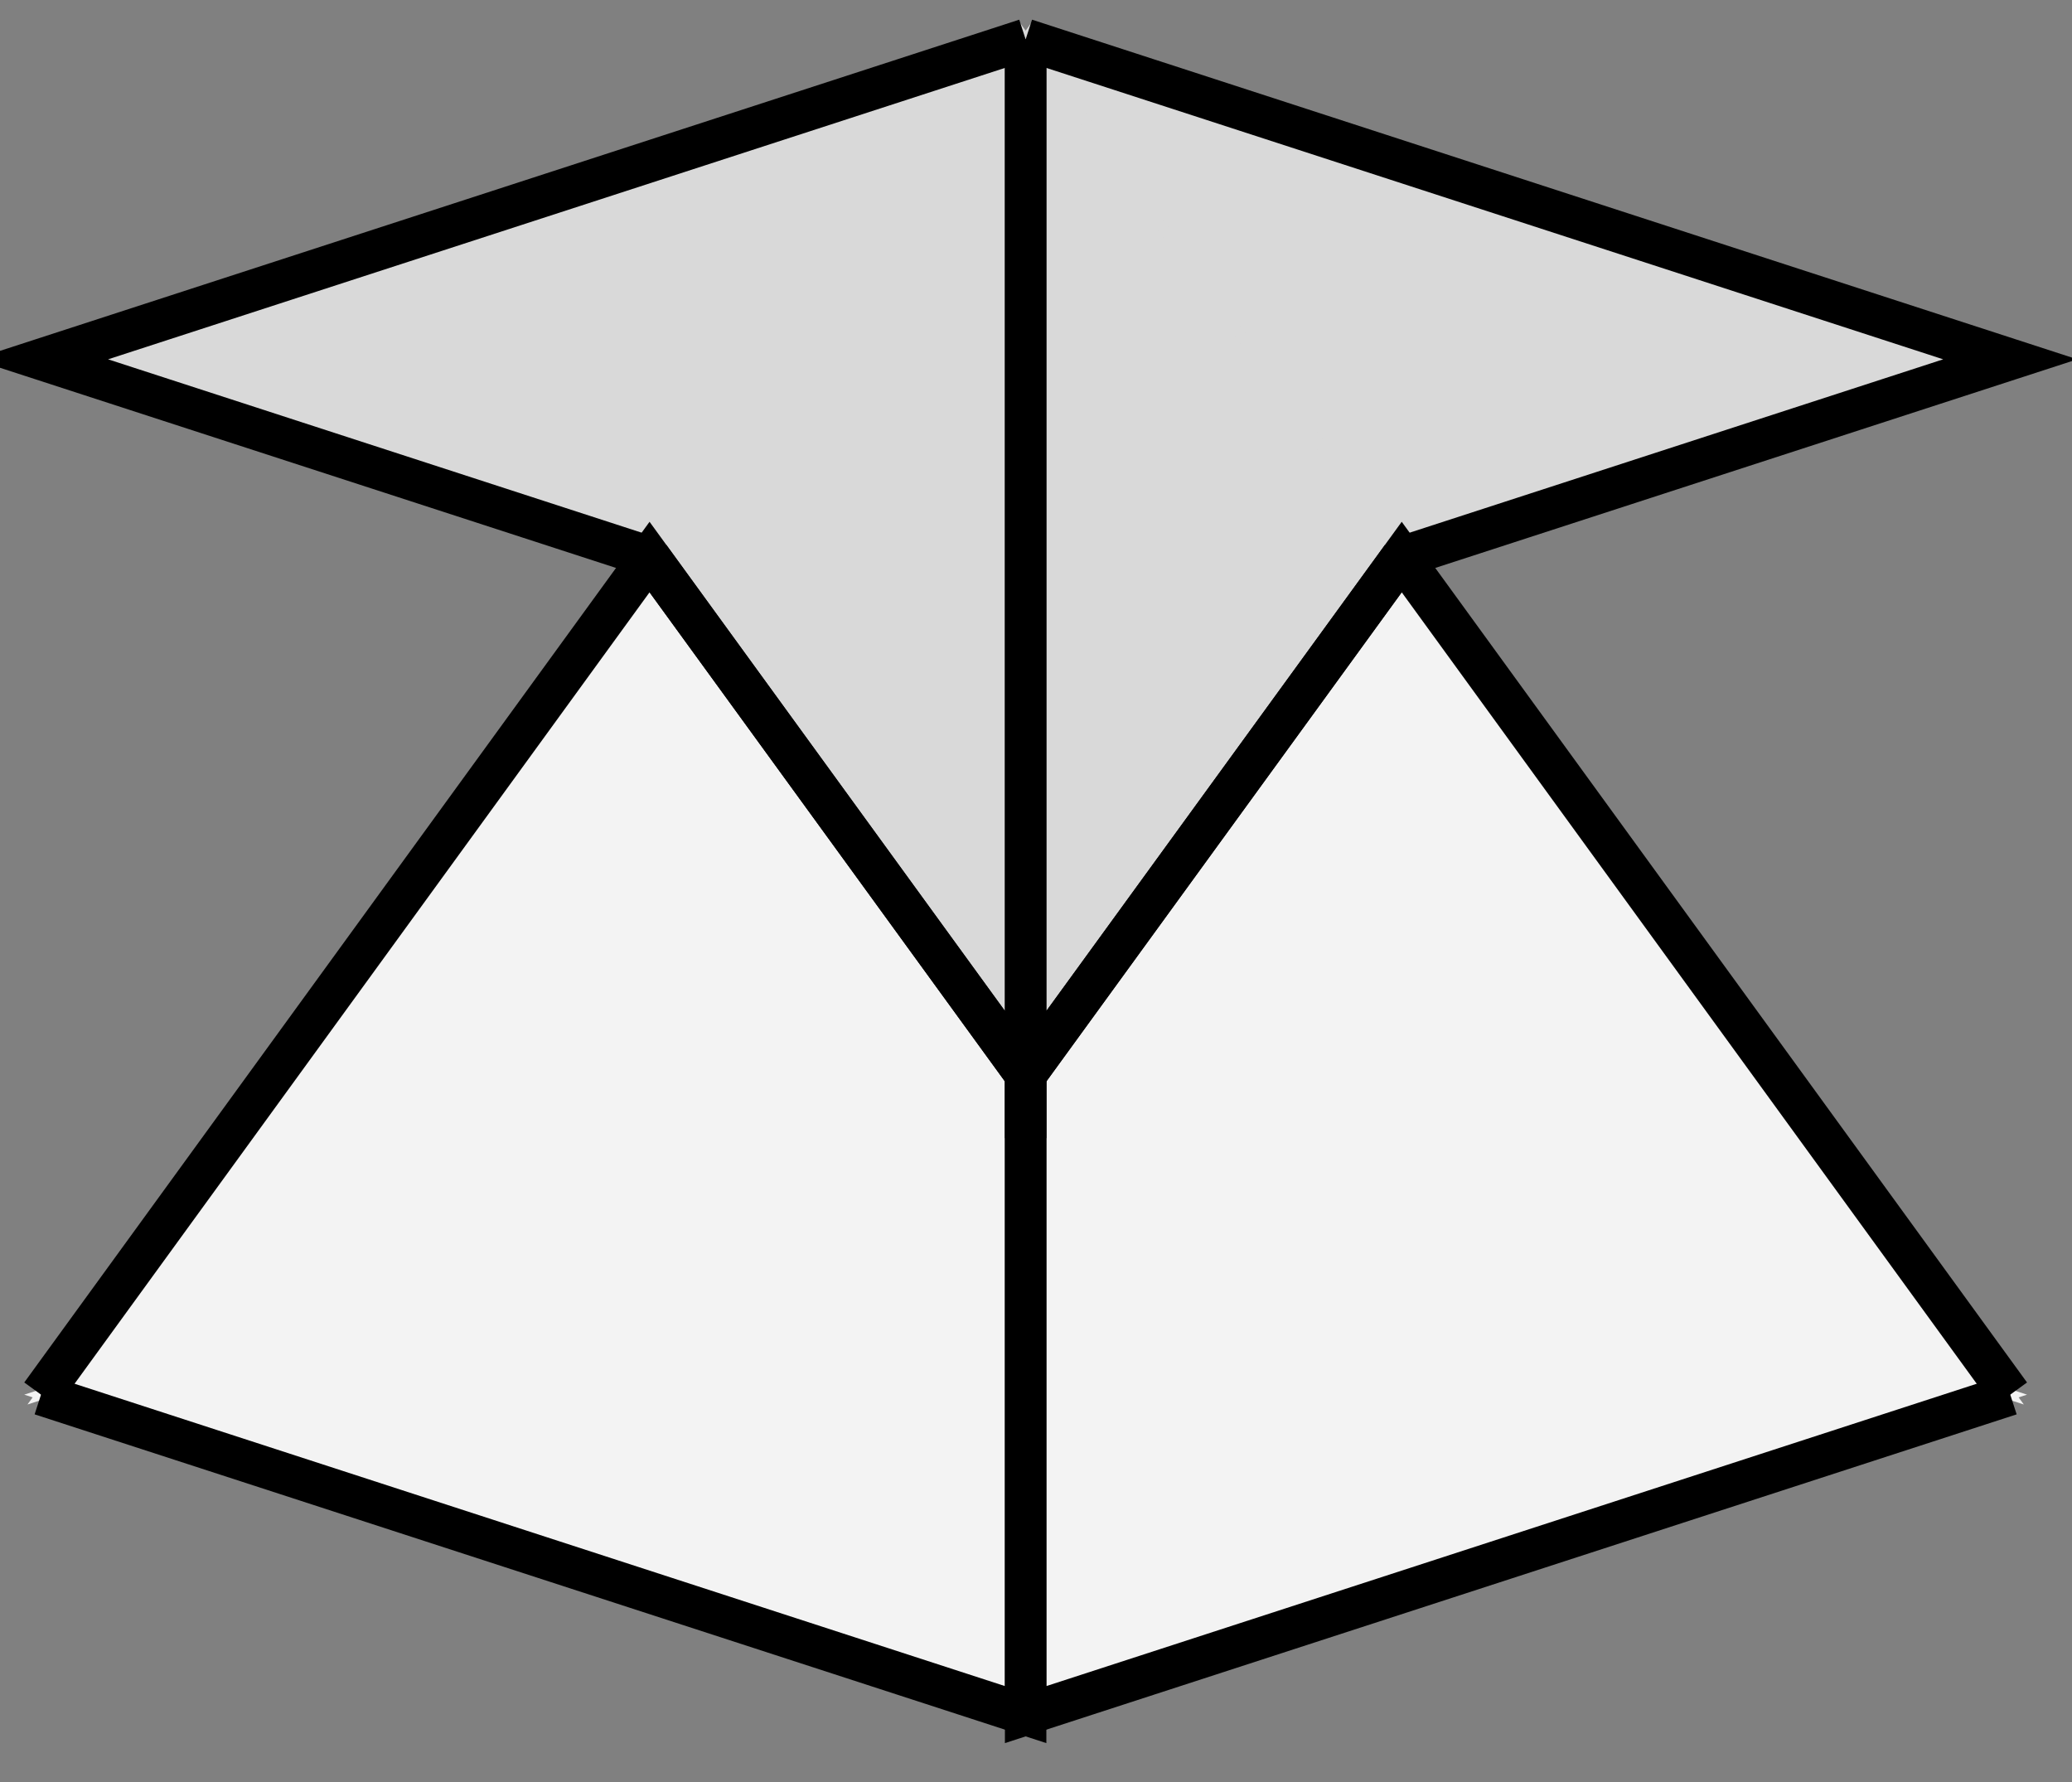 <?xml version="1.0" encoding="UTF-8" standalone="no"?>
<svg
   xmlns:dc="http://purl.org/dc/elements/1.1/"
   xmlns:cc="http://web.resource.org/cc/"
   xmlns:rdf="http://www.w3.org/1999/02/22-rdf-syntax-ns#"
   xmlns:svg="http://www.w3.org/2000/svg"
   xmlns="http://www.w3.org/2000/svg"
   xmlns:sodipodi="http://sodipodi.sourceforge.net/DTD/sodipodi-0.dtd"
   xmlns:inkscape="http://www.inkscape.org/namespaces/inkscape"
   version="1.0"
   id="svg2"
   sodipodi:version="0.32"
   inkscape:version="0.45.1"
   width="100"
   height="86"
   sodipodi:docname="Penrose-good-1.svg"
   sodipodi:docbase="/Users/bryan/Documents/Teaching/Escher Wiki/Aperiodic Tessellations"
   inkscape:output_extension="org.inkscape.output.svg.inkscape">
  <rect width="100%" height="100%" fill="#808080" stroke="none"/>
  <sodipodi:namedview
     inkscape:window-height="581"
     inkscape:window-width="701"
     inkscape:pageshadow="2"
     inkscape:pageopacity="0.0"
     guidetolerance="10.0"
     gridtolerance="10.0"
     objecttolerance="10.0"
     borderopacity="1.0"
     bordercolor="#666666"
     pagecolor="#ffffff"
     id="base"
     inkscape:zoom="1"
     inkscape:cx="50"
     inkscape:cy="43"
     inkscape:window-x="63"
     inkscape:window-y="22"
     inkscape:current-layer="svg2" />
  <g
     transform="translate(-74,-13)"
     id="g4">
    <g
       clip-path="url(#cp1)"
       id="g6">
      <clipPath
         id="cp1">
        <polygon
           points="-4.49423e+307,-4.49423e+307 -4.49423e+307,4.49423e+307 4.49423e+307,4.49423e+307 4.49423e+307,-4.49423e+307 -4.49423e+307,-4.49423e+307 "
           id="polygon9" />
      </clipPath>
      <rect
         x="74"
         y="13"
         width="100"
         height="86"
         id="rect11"
         style="fill:#ffffff;stroke:none" />
    </g>
    <g
       clip-path="url(#cp2)"
       id="g13">
      <clipPath
         id="cp2">
        <polygon
           points="74,13 74,99 174,99 174,13 74,13 "
           id="polygon16" />
      </clipPath>
      <polygon
         points="171.02,80.306 123.5,95.747 123.5,64.866 171.02,80.306 "
         id="polygon18"
         style="opacity:1;fill:#f3f3f3;fill-rule:evenodd;stroke:none" />
    </g>
    <g
       clip-path="url(#cp3)"
       id="g20">
      <clipPath
         id="cp3">
        <polygon
           points="74,13 74,99 174,99 174,13 74,13 "
           id="polygon23" />
      </clipPath>
      <polygon
         points="171.02,80.306 123.5,95.747 123.5,64.866 171.02,80.306 "
         id="polygon25"
         style="fill:none;stroke:#f3f3f3;stroke-width:0.5px;stroke-opacity:1" />
      <polyline
         points="171.02,80.306 123.5,95.747 123.5,64.866 "
         id="polyline27"
         style="fill:none;stroke:#f3f3f3;stroke-width:0.5px;stroke-opacity:1" />
      <polygon
         points="171.02,80.306 141.651,39.883 123.5,64.866 171.02,80.306 "
         id="polygon29"
         style="opacity:1;fill:#f3f3f3;fill-rule:evenodd;stroke:none" />
    </g>
    <g
       clip-path="url(#cp4)"
       id="g31">
      <clipPath
         id="cp4">
        <polygon
           points="74,13 74,99 174,99 174,13 74,13 "
           id="polygon34" />
      </clipPath>
      <polygon
         points="171.02,80.306 141.651,39.883 123.5,64.866 171.02,80.306 "
         id="polygon36"
         style="fill:none;stroke:#f3f3f3;stroke-width:0.5px;stroke-opacity:1" />
      <polyline
         points="171.02,80.306 141.651,39.883 123.5,64.866 "
         id="polyline38"
         style="fill:none;stroke:#f3f3f3;stroke-width:0.5px;stroke-opacity:1" />
      <polygon
         points="75.98,80.306 105.349,39.883 123.5,64.866 75.98,80.306 "
         id="polygon40"
         style="opacity:1;fill:#f3f3f3;fill-rule:evenodd;stroke:none" />
    </g>
    <g
       clip-path="url(#cp5)"
       id="g42">
      <clipPath
         id="cp5">
        <polygon
           points="74,13 74,99 174,99 174,13 74,13 "
           id="polygon45" />
      </clipPath>
      <polygon
         points="75.98,80.306 105.349,39.883 123.5,64.866 75.98,80.306 "
         id="polygon47"
         style="fill:none;stroke:#f3f3f3;stroke-width:0.5px;stroke-opacity:1" />
      <polyline
         points="75.98,80.306 105.349,39.883 123.5,64.866 "
         id="polyline49"
         style="fill:none;stroke:#f3f3f3;stroke-width:0.5px;stroke-opacity:1" />
      <polygon
         points="75.98,80.306 123.5,95.747 123.5,64.866 75.98,80.306 "
         id="polygon51"
         style="opacity:1;fill:#f3f3f3;fill-rule:evenodd;stroke:none" />
    </g>
    <g
       clip-path="url(#cp6)"
       id="g53">
      <clipPath
         id="cp6">
        <polygon
           points="74,13 74,99 174,99 174,13 74,13 "
           id="polygon56" />
      </clipPath>
      <polygon
         points="75.98,80.306 123.5,95.747 123.5,64.866 75.98,80.306 "
         id="polygon58"
         style="fill:none;stroke:#f3f3f3;stroke-width:0.5px;stroke-opacity:1" />
      <polyline
         points="75.98,80.306 123.5,95.747 123.5,64.866 "
         id="polyline60"
         style="fill:none;stroke:#f3f3f3;stroke-width:0.5px;stroke-opacity:1" />
      <polygon
         points="105.349,39.883 123.5,64.866 123.5,14.901 105.349,39.883 "
         id="polygon62"
         style="opacity:1;fill:#d9d9d9;fill-rule:evenodd;stroke:none" />
    </g>
    <g
       clip-path="url(#cp7)"
       id="g64">
      <clipPath
         id="cp7">
        <polygon
           points="74,13 74,99 174,99 174,13 74,13 "
           id="polygon67" />
      </clipPath>
      <polygon
         points="105.349,39.883 123.5,64.866 123.5,14.901 105.349,39.883 "
         id="polygon69"
         style="fill:none;stroke:#d9d9d9;stroke-width:0.5px;stroke-opacity:1" />
      <polyline
         points="105.349,39.883 123.5,64.866 123.5,14.901 "
         id="polyline71"
         style="fill:none;stroke:#d9d9d9;stroke-width:0.5px;stroke-opacity:1" />
      <polygon
         points="105.349,39.883 75.98,30.341 123.5,14.901 105.349,39.883 "
         id="polygon73"
         style="opacity:1;fill:#d9d9d9;fill-rule:evenodd;stroke:none" />
    </g>
    <g
       clip-path="url(#cp8)"
       id="g75">
      <clipPath
         id="cp8">
        <polygon
           points="74,13 74,99 174,99 174,13 74,13 "
           id="polygon78" />
      </clipPath>
      <polygon
         points="105.349,39.883 75.98,30.341 123.5,14.901 105.349,39.883 "
         id="polygon80"
         style="fill:none;stroke:#d9d9d9;stroke-width:0.5px;stroke-opacity:1" />
      <polyline
         points="105.349,39.883 75.98,30.341 123.5,14.901 "
         id="polyline82"
         style="fill:none;stroke:#d9d9d9;stroke-width:0.5px;stroke-opacity:1" />
      <polygon
         points="141.651,39.883 171.02,30.341 123.5,14.901 141.651,39.883 "
         id="polygon84"
         style="opacity:1;fill:#d9d9d9;fill-rule:evenodd;stroke:none" />
    </g>
    <g
       clip-path="url(#cp9)"
       id="g86">
      <clipPath
         id="cp9">
        <polygon
           points="74,13 74,99 174,99 174,13 74,13 "
           id="polygon89" />
      </clipPath>
      <polygon
         points="141.651,39.883 171.02,30.341 123.5,14.901 141.651,39.883 "
         id="polygon91"
         style="fill:none;stroke:#d9d9d9;stroke-width:0.5px;stroke-opacity:1" />
      <polyline
         points="141.651,39.883 171.02,30.341 123.5,14.901 "
         id="polyline93"
         style="fill:none;stroke:#d9d9d9;stroke-width:0.5px;stroke-opacity:1" />
      <polygon
         points="141.651,39.883 123.5,64.866 123.5,14.901 141.651,39.883 "
         id="polygon95"
         style="opacity:1;fill:#d9d9d9;fill-rule:evenodd;stroke:none" />
    </g>
    <g
       clip-path="url(#cp10)"
       id="g97">
      <clipPath
         id="cp10">
        <polygon
           points="74,13 74,99 174,99 174,13 74,13 "
           id="polygon100" />
      </clipPath>
      <polygon
         points="141.651,39.883 123.5,64.866 123.5,14.901 141.651,39.883 "
         id="polygon102"
         style="fill:none;stroke:#d9d9d9;stroke-width:0.5px;stroke-opacity:1" />
      <polyline
         points="141.651,39.883 123.5,64.866 123.5,14.901 "
         id="polyline104"
         style="fill:none;stroke:#d9d9d9;stroke-width:0.5px;stroke-opacity:1" />
      <polyline
         points="105.349,39.883 123.5,64.866 123.5,14.901 "
         id="polyline106"
         style="fill:none;stroke:#000000;stroke-width:2px;stroke-opacity:1" />
      <polyline
         points="105.349,39.883 75.98,30.341 123.5,14.901 "
         id="polyline108"
         style="fill:none;stroke:#000000;stroke-width:2px;stroke-opacity:1" />
      <polyline
         points="141.651,39.883 171.02,30.341 123.5,14.901 "
         id="polyline110"
         style="fill:none;stroke:#000000;stroke-width:2px;stroke-opacity:1" />
      <polyline
         points="141.651,39.883 123.5,64.866 123.5,14.901 "
         id="polyline112"
         style="fill:none;stroke:#000000;stroke-width:2px;stroke-opacity:1" />
      <polyline
         points="171.02,80.306 123.5,95.747 123.5,64.866 "
         id="polyline114"
         style="fill:none;stroke:#000000;stroke-width:2px;stroke-opacity:1" />
      <polyline
         points="171.02,80.306 141.651,39.883 123.5,64.866 "
         id="polyline116"
         style="fill:none;stroke:#000000;stroke-width:2px;stroke-opacity:1" />
      <polyline
         points="75.98,80.306 105.349,39.883 123.5,64.866 "
         id="polyline118"
         style="fill:none;stroke:#000000;stroke-width:2px;stroke-opacity:1" />
      <polyline
         points="75.98,80.306 123.5,95.747 123.5,64.866 "
         id="polyline120"
         style="fill:none;stroke:#000000;stroke-width:2px;stroke-opacity:1" />
    </g>
  </g>
  <defs
     id="defs122" />
</svg>

